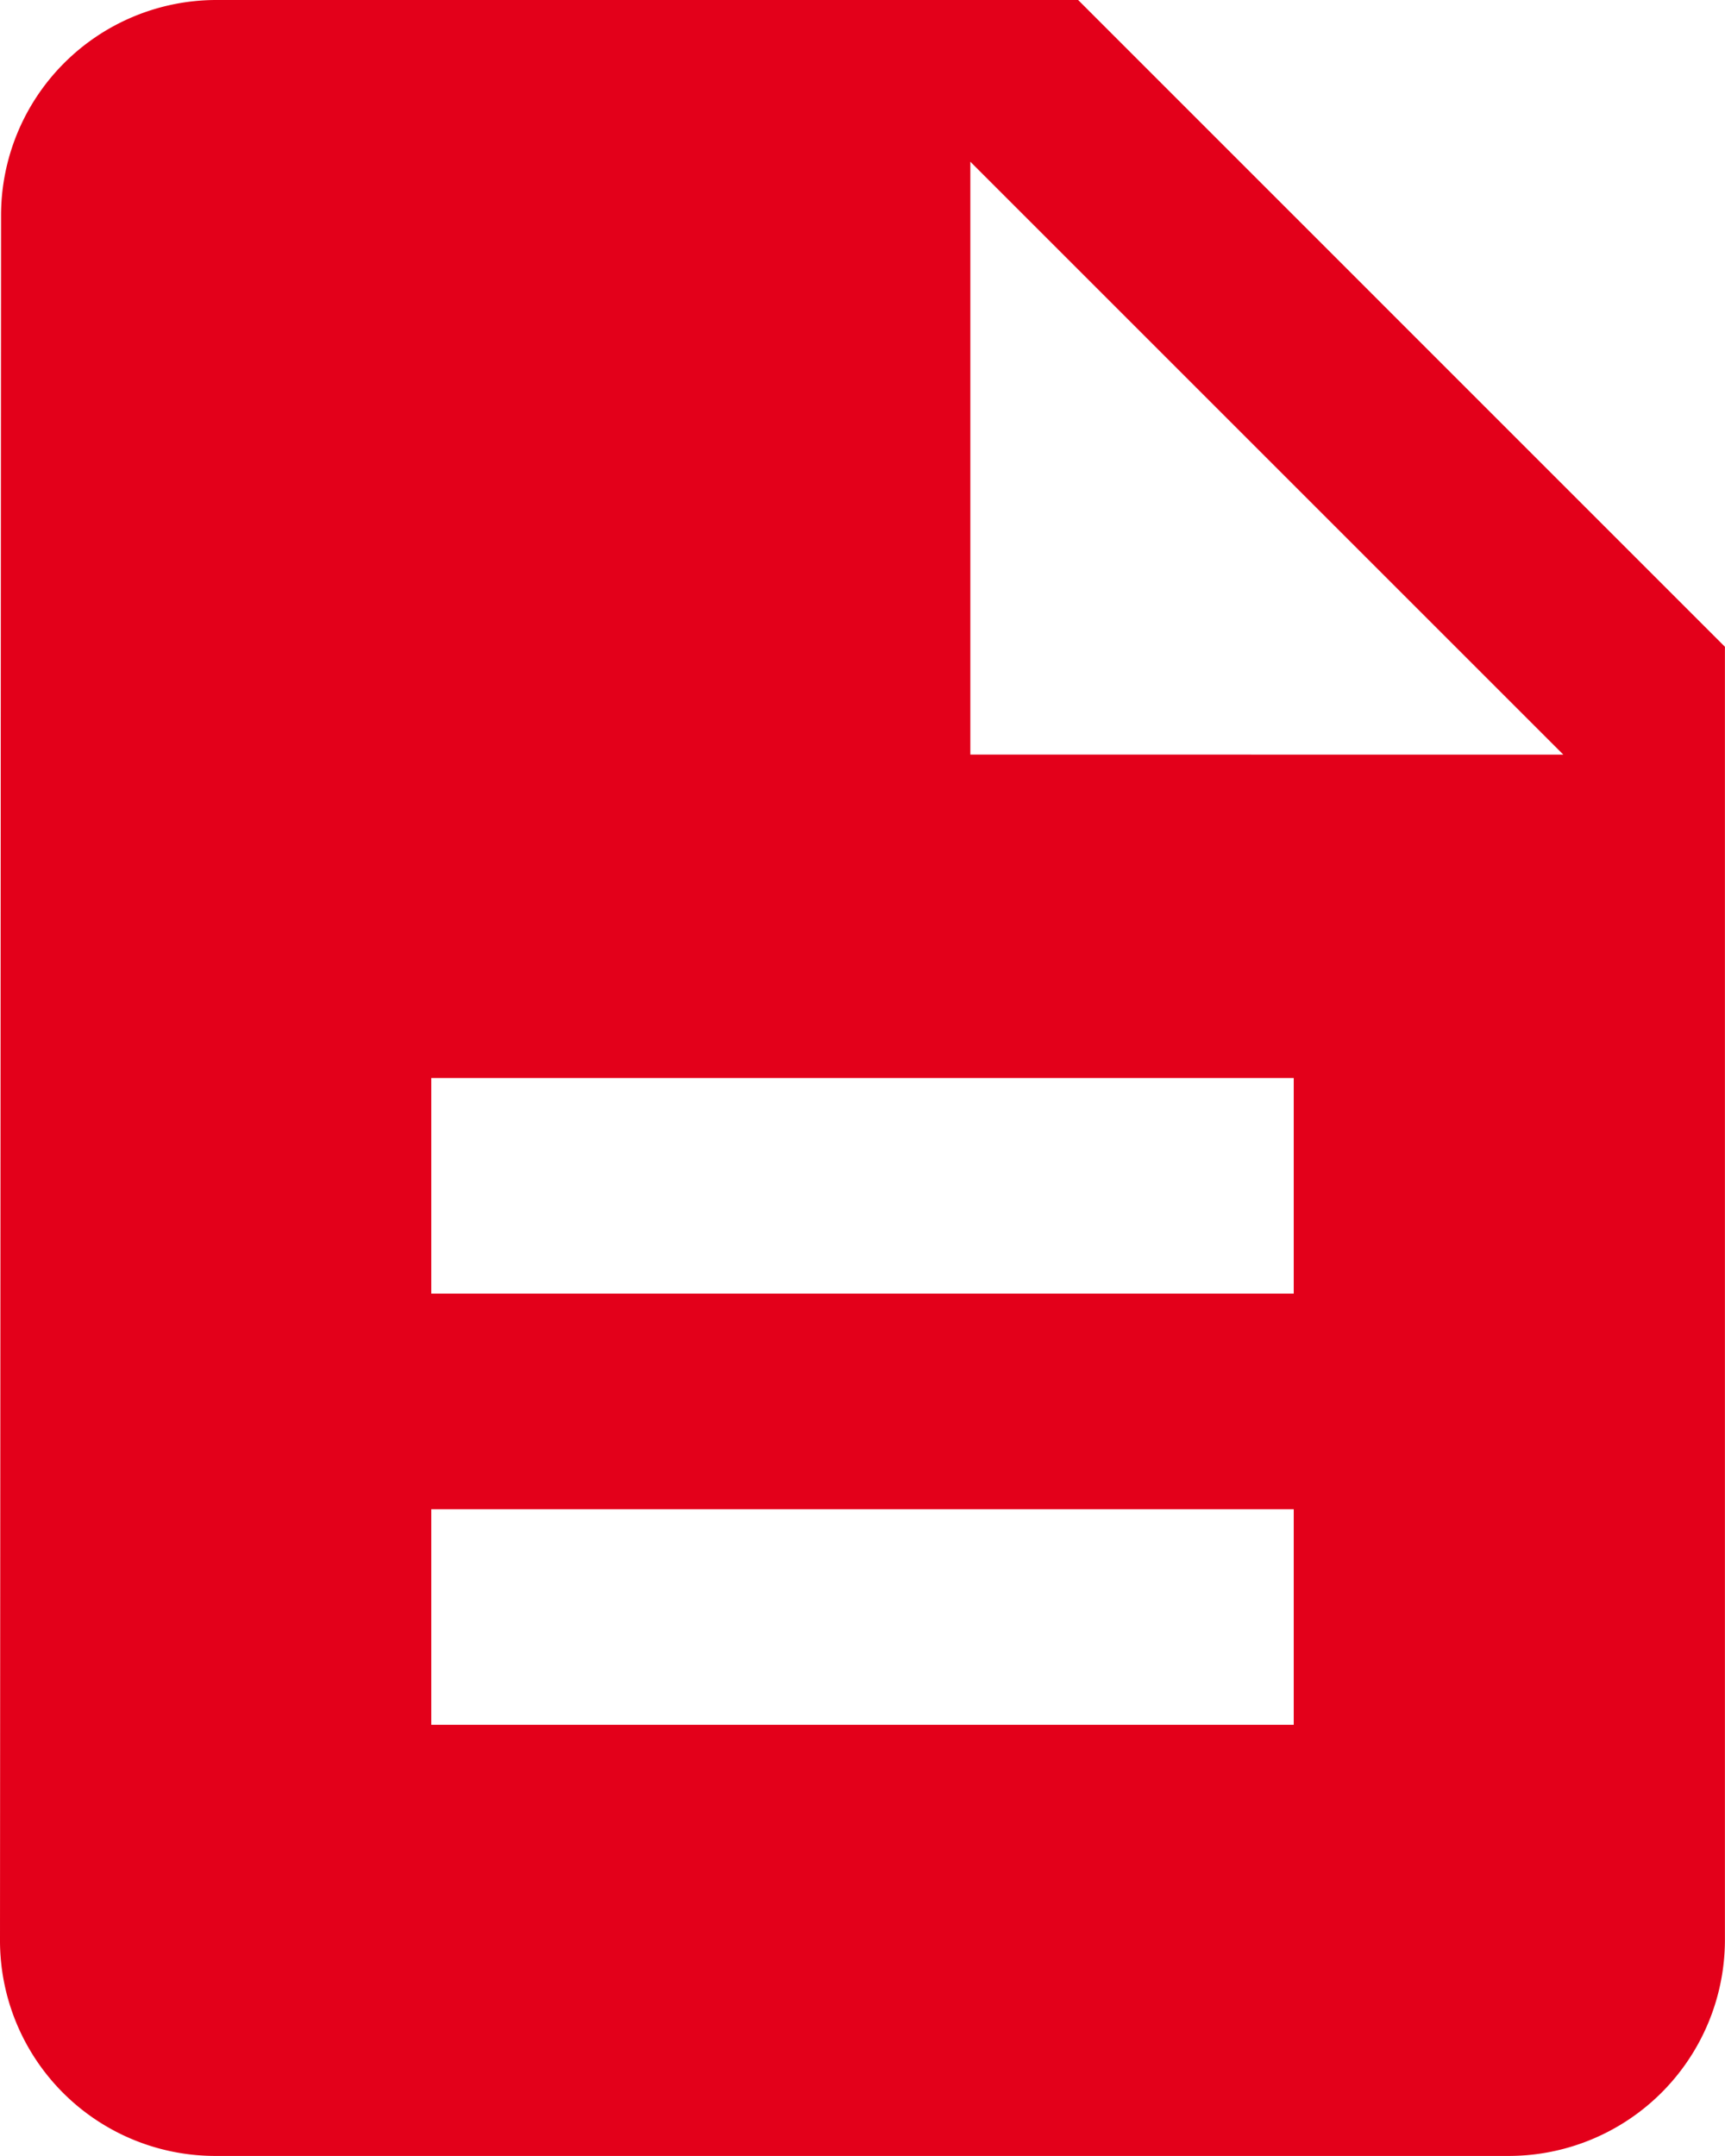 <svg xmlns="http://www.w3.org/2000/svg" width="22.835" height="28.544" viewBox="0 0 22.835 28.544"><path d="M20.272,3H8.854a2.851,2.851,0,0,0-2.84,2.854L6,28.689a2.851,2.851,0,0,0,2.84,2.854h17.14a2.863,2.863,0,0,0,2.854-2.854V11.563Zm2.854,22.835H11.709V22.981H23.126Zm0-5.709H11.709V17.272H23.126ZM18.845,12.99V5.141l7.85,7.85Z" transform="translate(-6 -3)" fill="#e3001a"/></svg>